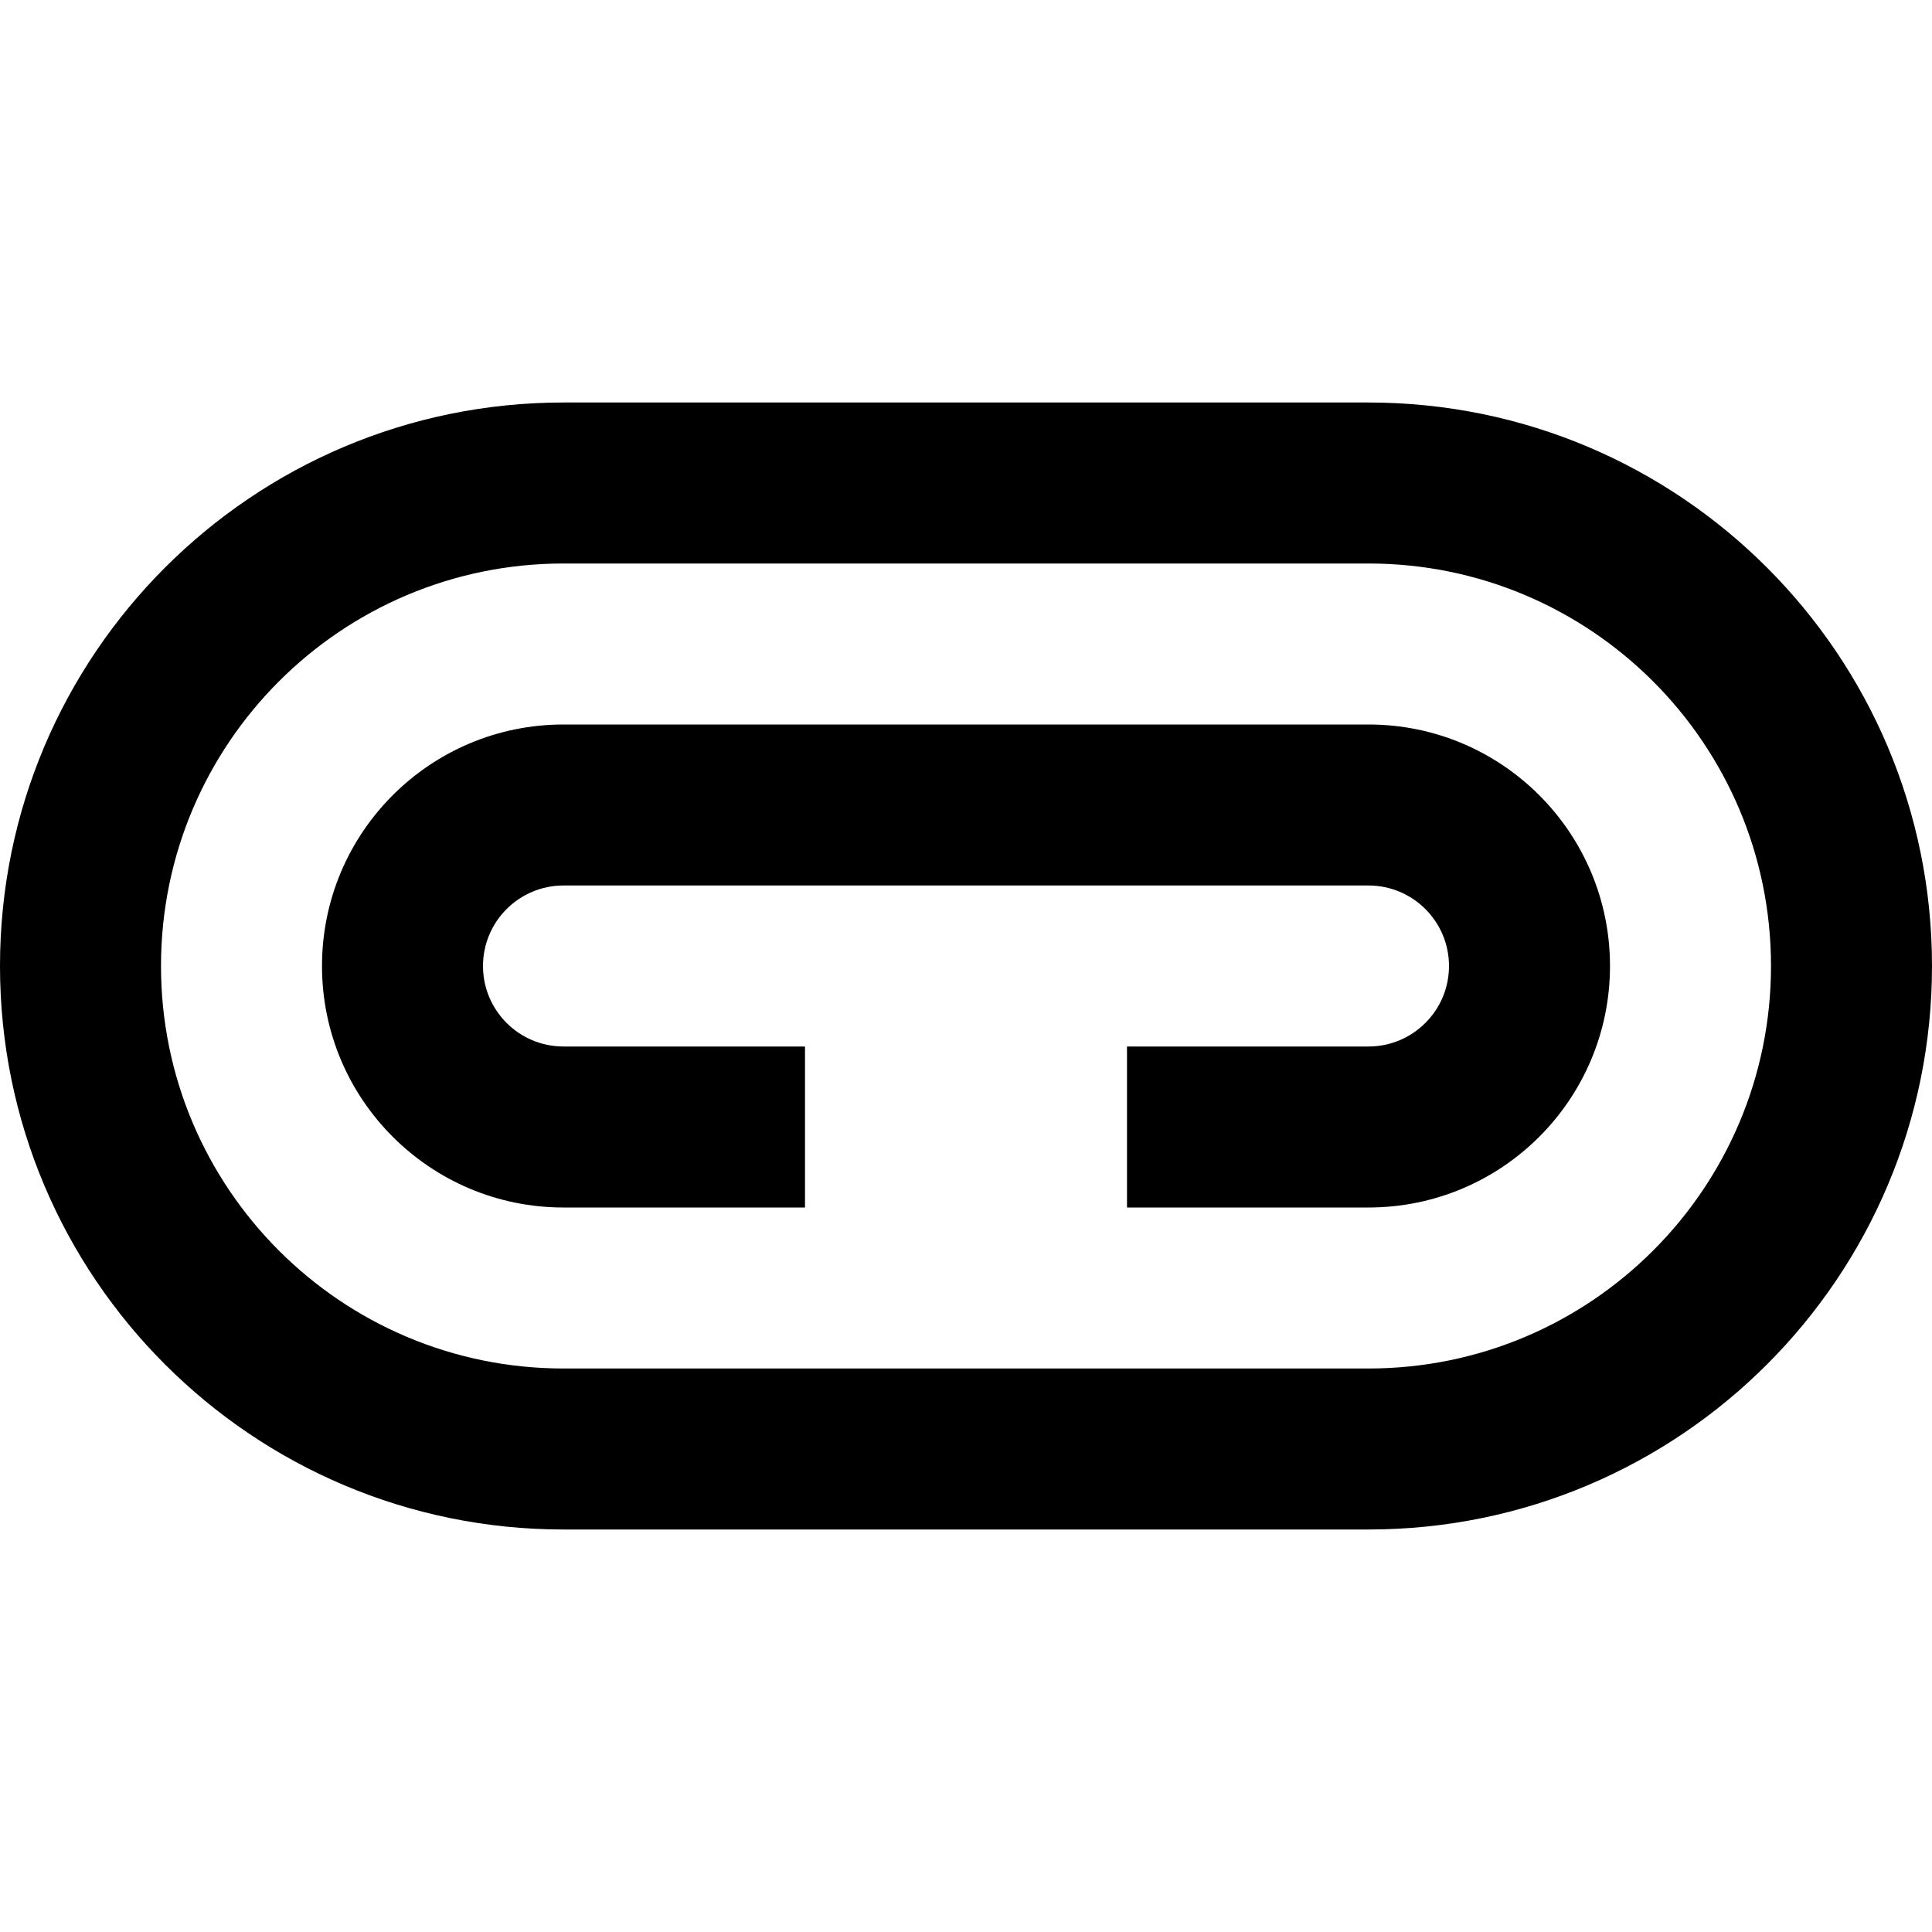 <?xml version="1.0" encoding="utf-8"?><!-- Скачано с сайта svg4.ru / Downloaded from svg4.ru -->
<svg width="800px" height="800px" viewBox="0 0 24 24" fill="none" xmlns="http://www.w3.org/2000/svg">
<path d="M17 11H7C6.448 11 6 11.448 6 12C6 12.552 6.448 13 7 13H10V15H7C5.343 15 4 13.657 4 12C4 10.343 5.343 9 7 9H17C18.657 9 20 10.343 20 12C20 13.657 18.657 15 17 15H14V13H17C17.552 13 18 12.552 18 12C18 11.448 17.552 11 17 11Z" fill="#000000"/>
<path fill-rule="evenodd" clip-rule="evenodd" d="M0 12C0 8.134 3.134 5 7 5H17C20.866 5 24 8.134 24 12C24 15.866 20.866 19 17 19H7C3.134 19 0 15.866 0 12ZM7 7H17C19.761 7 22 9.239 22 12C22 14.761 19.761 17 17 17H7C4.239 17 2 14.761 2 12C2 9.239 4.239 7 7 7Z" fill="#000000"/>
</svg>